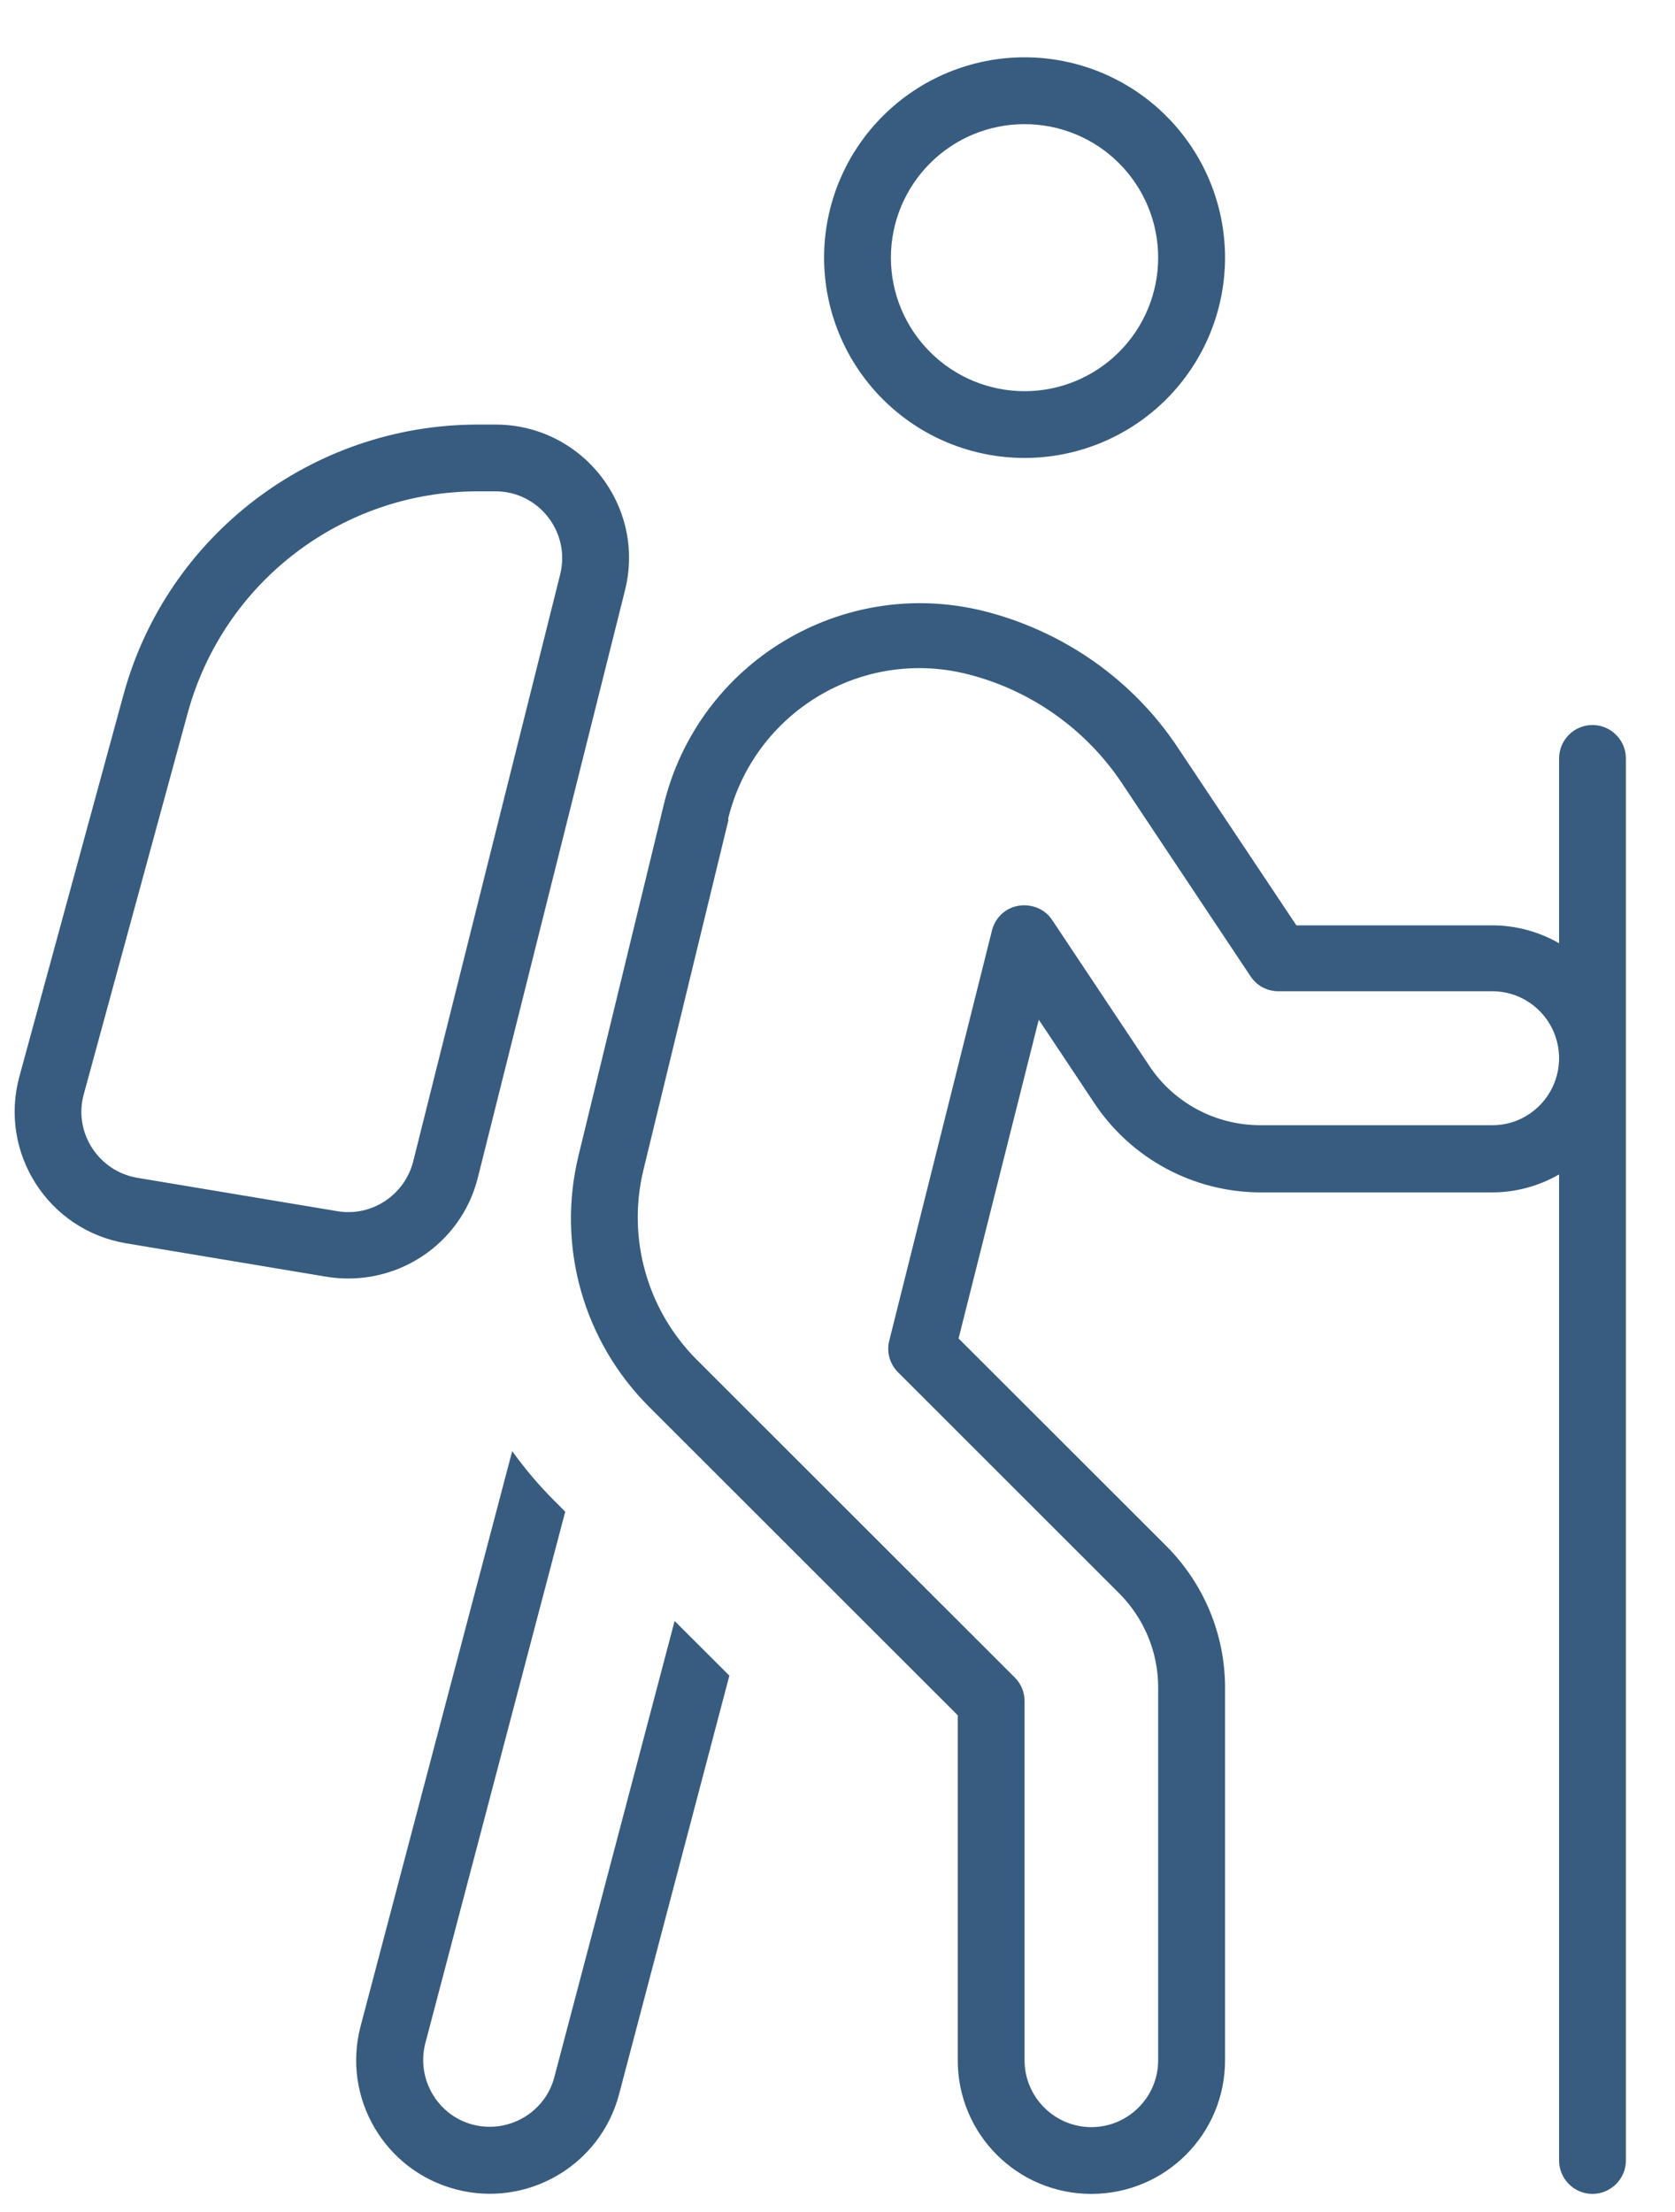 <svg xmlns="http://www.w3.org/2000/svg" width="25" height="33" viewBox="0 0 25 33" fill="none">
  <path d="M13.297 3.844C13.297 4.372 13.508 4.879 13.882 5.252C14.256 5.626 14.763 5.836 15.292 5.836C15.821 5.836 16.328 5.626 16.702 5.252C17.076 4.879 17.286 4.372 17.286 3.844C17.286 3.315 17.076 2.809 16.702 2.435C16.328 2.061 15.821 1.852 15.292 1.852C14.763 1.852 14.256 2.061 13.882 2.435C13.508 2.809 13.297 3.315 13.297 3.844ZM15.292 6.832C14.498 6.832 13.738 6.517 13.177 5.957C12.615 5.396 12.3 4.636 12.3 3.844C12.3 3.051 12.615 2.291 13.177 1.731C13.738 1.17 14.498 0.855 15.292 0.855C16.085 0.855 16.846 1.17 17.407 1.731C17.968 2.291 18.284 3.051 18.284 3.844C18.284 4.636 17.968 5.396 17.407 5.957C16.846 6.517 16.085 6.832 15.292 6.832ZM10.873 12.23L9.602 17.459C9.358 18.474 9.658 19.538 10.393 20.279L15.149 25.029C15.242 25.123 15.292 25.247 15.292 25.384V30.738C15.292 31.286 15.741 31.734 16.289 31.734C16.838 31.734 17.286 31.286 17.286 30.738V25.173C17.286 24.643 17.074 24.139 16.7 23.766L13.403 20.472C13.279 20.348 13.229 20.167 13.273 19.999L14.806 13.879C14.856 13.686 15.011 13.543 15.205 13.512C15.398 13.481 15.597 13.562 15.703 13.724L17.155 15.903C17.523 16.457 18.146 16.787 18.813 16.787H22.272C22.821 16.787 23.263 16.345 23.27 15.797V15.778C23.263 15.23 22.821 14.788 22.272 14.788H19.081C18.913 14.788 18.757 14.707 18.664 14.564L16.744 11.682C16.202 10.872 15.379 10.293 14.438 10.057C12.855 9.658 11.253 10.63 10.867 12.217L10.873 12.23ZM23.27 17.521C22.977 17.689 22.634 17.789 22.272 17.789H18.82C17.822 17.789 16.887 17.291 16.333 16.457L15.504 15.212L14.307 19.968L17.405 23.062C17.966 23.622 18.284 24.382 18.284 25.173V30.738C18.284 31.84 17.392 32.73 16.289 32.73C15.186 32.73 14.295 31.84 14.295 30.738V25.59L9.689 20.989C8.704 20.005 8.305 18.586 8.636 17.235L9.907 12.005C10.424 9.883 12.568 8.588 14.687 9.117C15.871 9.416 16.906 10.138 17.579 11.153L19.349 13.805H22.272C22.634 13.805 22.977 13.904 23.27 14.072V11.315C23.27 11.04 23.494 10.816 23.768 10.816C24.042 10.816 24.267 11.04 24.267 11.315V15.784V15.797V15.809V32.232C24.267 32.506 24.042 32.73 23.768 32.73C23.494 32.73 23.27 32.506 23.27 32.232V17.521ZM7.645 21.649C7.832 21.91 8.043 22.159 8.274 22.39L8.436 22.552L6.348 30.483C6.211 31.012 6.529 31.56 7.059 31.697C7.588 31.834 8.137 31.517 8.274 30.987L10.069 24.183L10.886 24.998L9.24 31.243C8.96 32.307 7.869 32.942 6.803 32.662C5.737 32.382 5.102 31.292 5.382 30.228L7.645 21.649ZM7.133 6.334H7.395C8.692 6.334 9.645 7.554 9.327 8.812L7.133 17.565C6.884 18.573 5.899 19.215 4.871 19.047L1.886 18.549C0.72 18.356 -0.022 17.198 0.29 16.058L1.842 10.368C2.49 7.99 4.659 6.334 7.133 6.334ZM2.802 10.636L1.25 16.326C1.094 16.893 1.468 17.472 2.048 17.571L5.033 18.069C5.544 18.156 6.037 17.833 6.167 17.328L8.361 8.569C8.517 7.94 8.043 7.33 7.395 7.33H7.133C5.108 7.33 3.338 8.681 2.802 10.636Z" fill="#375C7F"/>
</svg>
